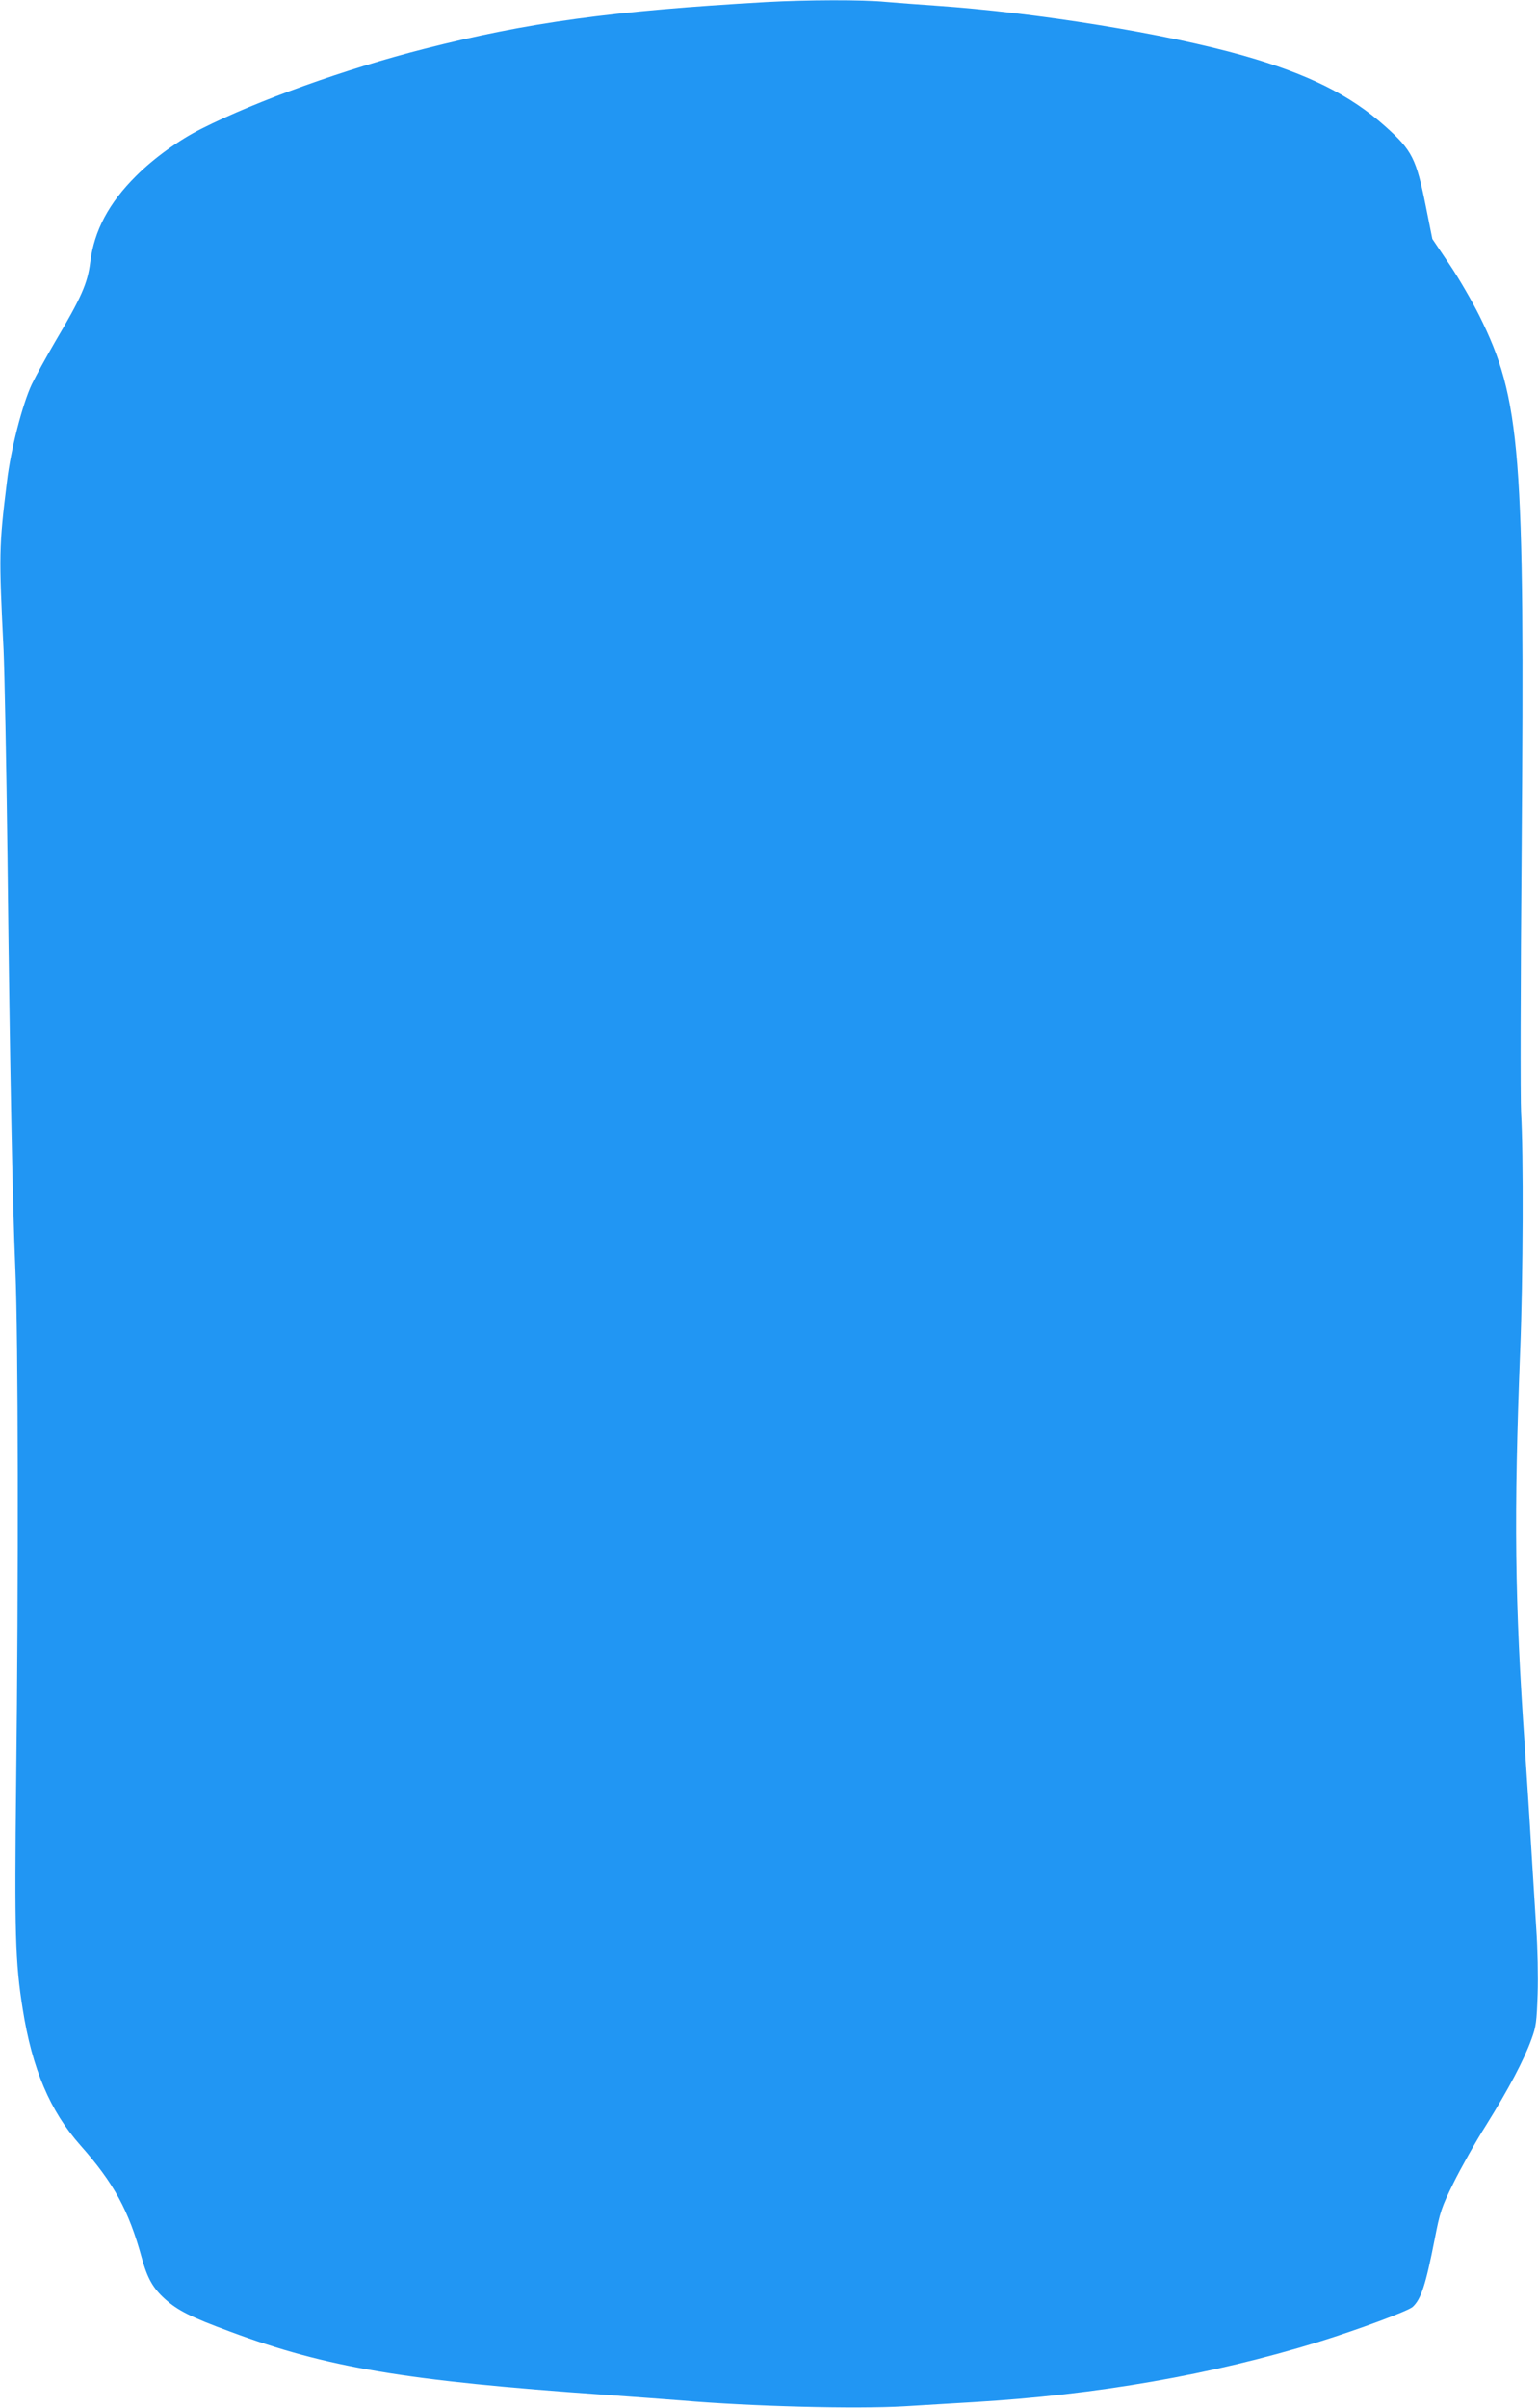 <?xml version="1.0" standalone="no"?>
<!DOCTYPE svg PUBLIC "-//W3C//DTD SVG 20010904//EN"
 "http://www.w3.org/TR/2001/REC-SVG-20010904/DTD/svg10.dtd">
<svg version="1.0" xmlns="http://www.w3.org/2000/svg"
 width="818pt" height="1280pt" viewBox="0 0 818 1280"
 preserveAspectRatio="xMidYMid meet">
<g transform="translate(0,1280) scale(0.1,-0.1)"
fill="#2196f3" stroke="none">
<path d="M4075 12789 c-821 -47 -1268 -108 -1820 -249 -416 -106 -888 -275
-1183 -424 -120 -60 -254 -157 -348 -251 -145 -144 -223 -291 -244 -458 -14
-114 -48 -189 -187 -424 -46 -79 -102 -180 -124 -226 -49 -104 -112 -346 -132
-517 -43 -349 -43 -389 -18 -895 5 -110 15 -607 21 -1105 13 -1143 26 -1813
42 -2195 15 -354 17 -1628 4 -2720 -9 -797 -5 -957 35 -1205 50 -317 145 -541
306 -723 179 -202 258 -347 327 -599 30 -109 60 -162 125 -220 67 -60 136 -95
345 -172 513 -191 928 -261 1996 -336 157 -11 339 -25 405 -30 374 -32 928
-46 1185 -31 107 7 272 16 365 22 660 39 1272 146 1837 320 210 65 476 164
501 186 45 41 70 118 117 358 29 149 36 170 100 300 38 77 116 217 175 310
119 191 200 344 240 455 25 67 28 92 33 240 3 91 0 246 -7 345 -6 99 -18 295
-27 435 -8 140 -24 381 -34 535 -54 779 -59 1226 -25 2100 16 396 18 1057 5
1270 -4 72 -3 699 3 1395 17 2123 -4 2396 -225 2842 -38 76 -109 199 -159 273
l-91 135 -34 170 c-52 259 -73 300 -217 429 -186 166 -409 277 -752 375 -415
118 -1101 229 -1640 266 -88 6 -207 15 -265 20 -121 12 -418 11 -635 -1z"/>
</g>
</svg>
